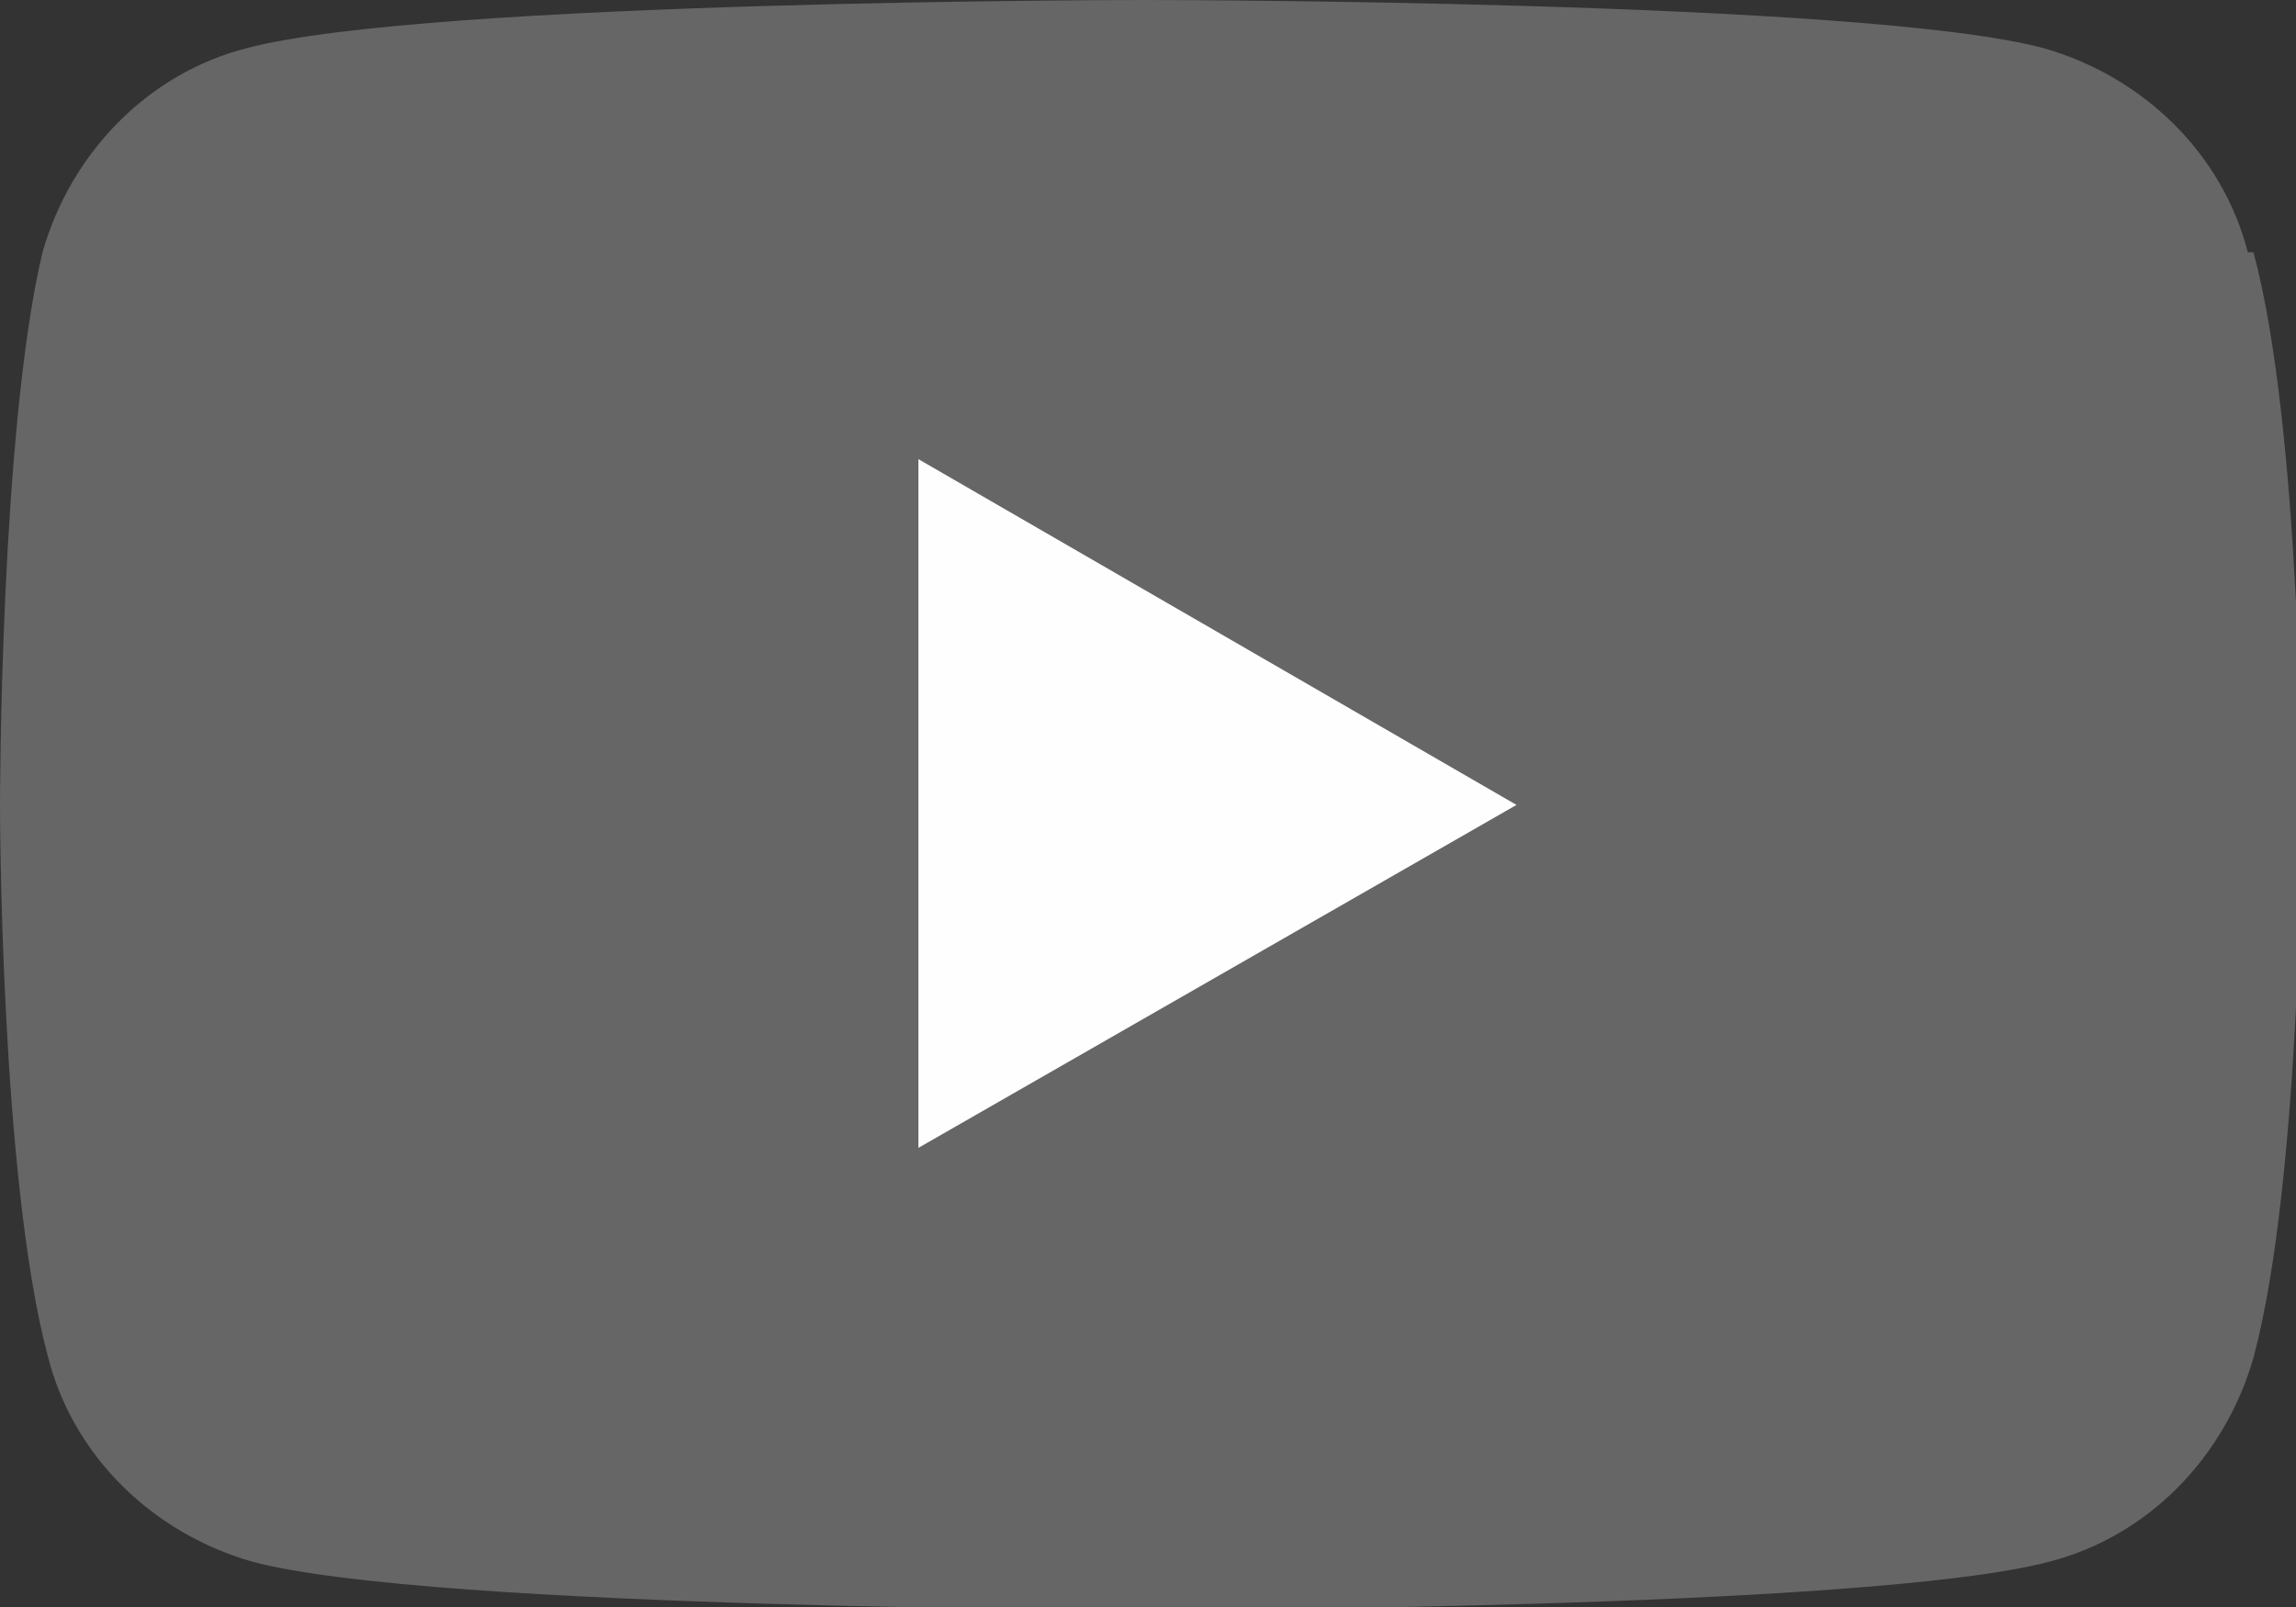<?xml version="1.0" encoding="UTF-8"?>
<svg id="_レイヤー_1" data-name="レイヤー_1" xmlns="http://www.w3.org/2000/svg" version="1.1" viewBox="0 0 81 56.7">
  <rect x="0" y="0" width="81" height="56.7" fill="#333333" stroke="none"/>
  <!-- Generator: Adobe Illustrator 29.0.1, SVG Export Plug-In . SVG Version: 2.1.0 Build 192)  -->
  <defs>
    <style>
      .st0 {
        fill: #fefefe;
      }

      .st1 {
        fill: #666;
      }
    </style>
  </defs>
  <path class="st1" d="M79.3,8.9c-.9-3.5-3.7-6.2-7.2-7.2-6.3-1.7-31.7-1.7-31.7-1.7,0,0-25.3,0-31.7,1.7-3.5.9-6.2,3.7-7.2,7.2C0,15.2,0,28.4,0,28.4c0,0,0,13.2,1.7,19.5.9,3.5,3.7,6.2,7.2,7.2,6.3,1.7,31.7,1.7,31.7,1.7,0,0,25.3,0,31.7-1.7,3.5-.9,6.2-3.7,7.2-7.2,1.7-6.3,1.7-19.5,1.7-19.5,0,0,0-13.2-1.7-19.5Z"/>
  <polygon class="st0" points="32.4 40.5 53.5 28.4 32.4 16.2 32.4 40.5"/>
</svg>